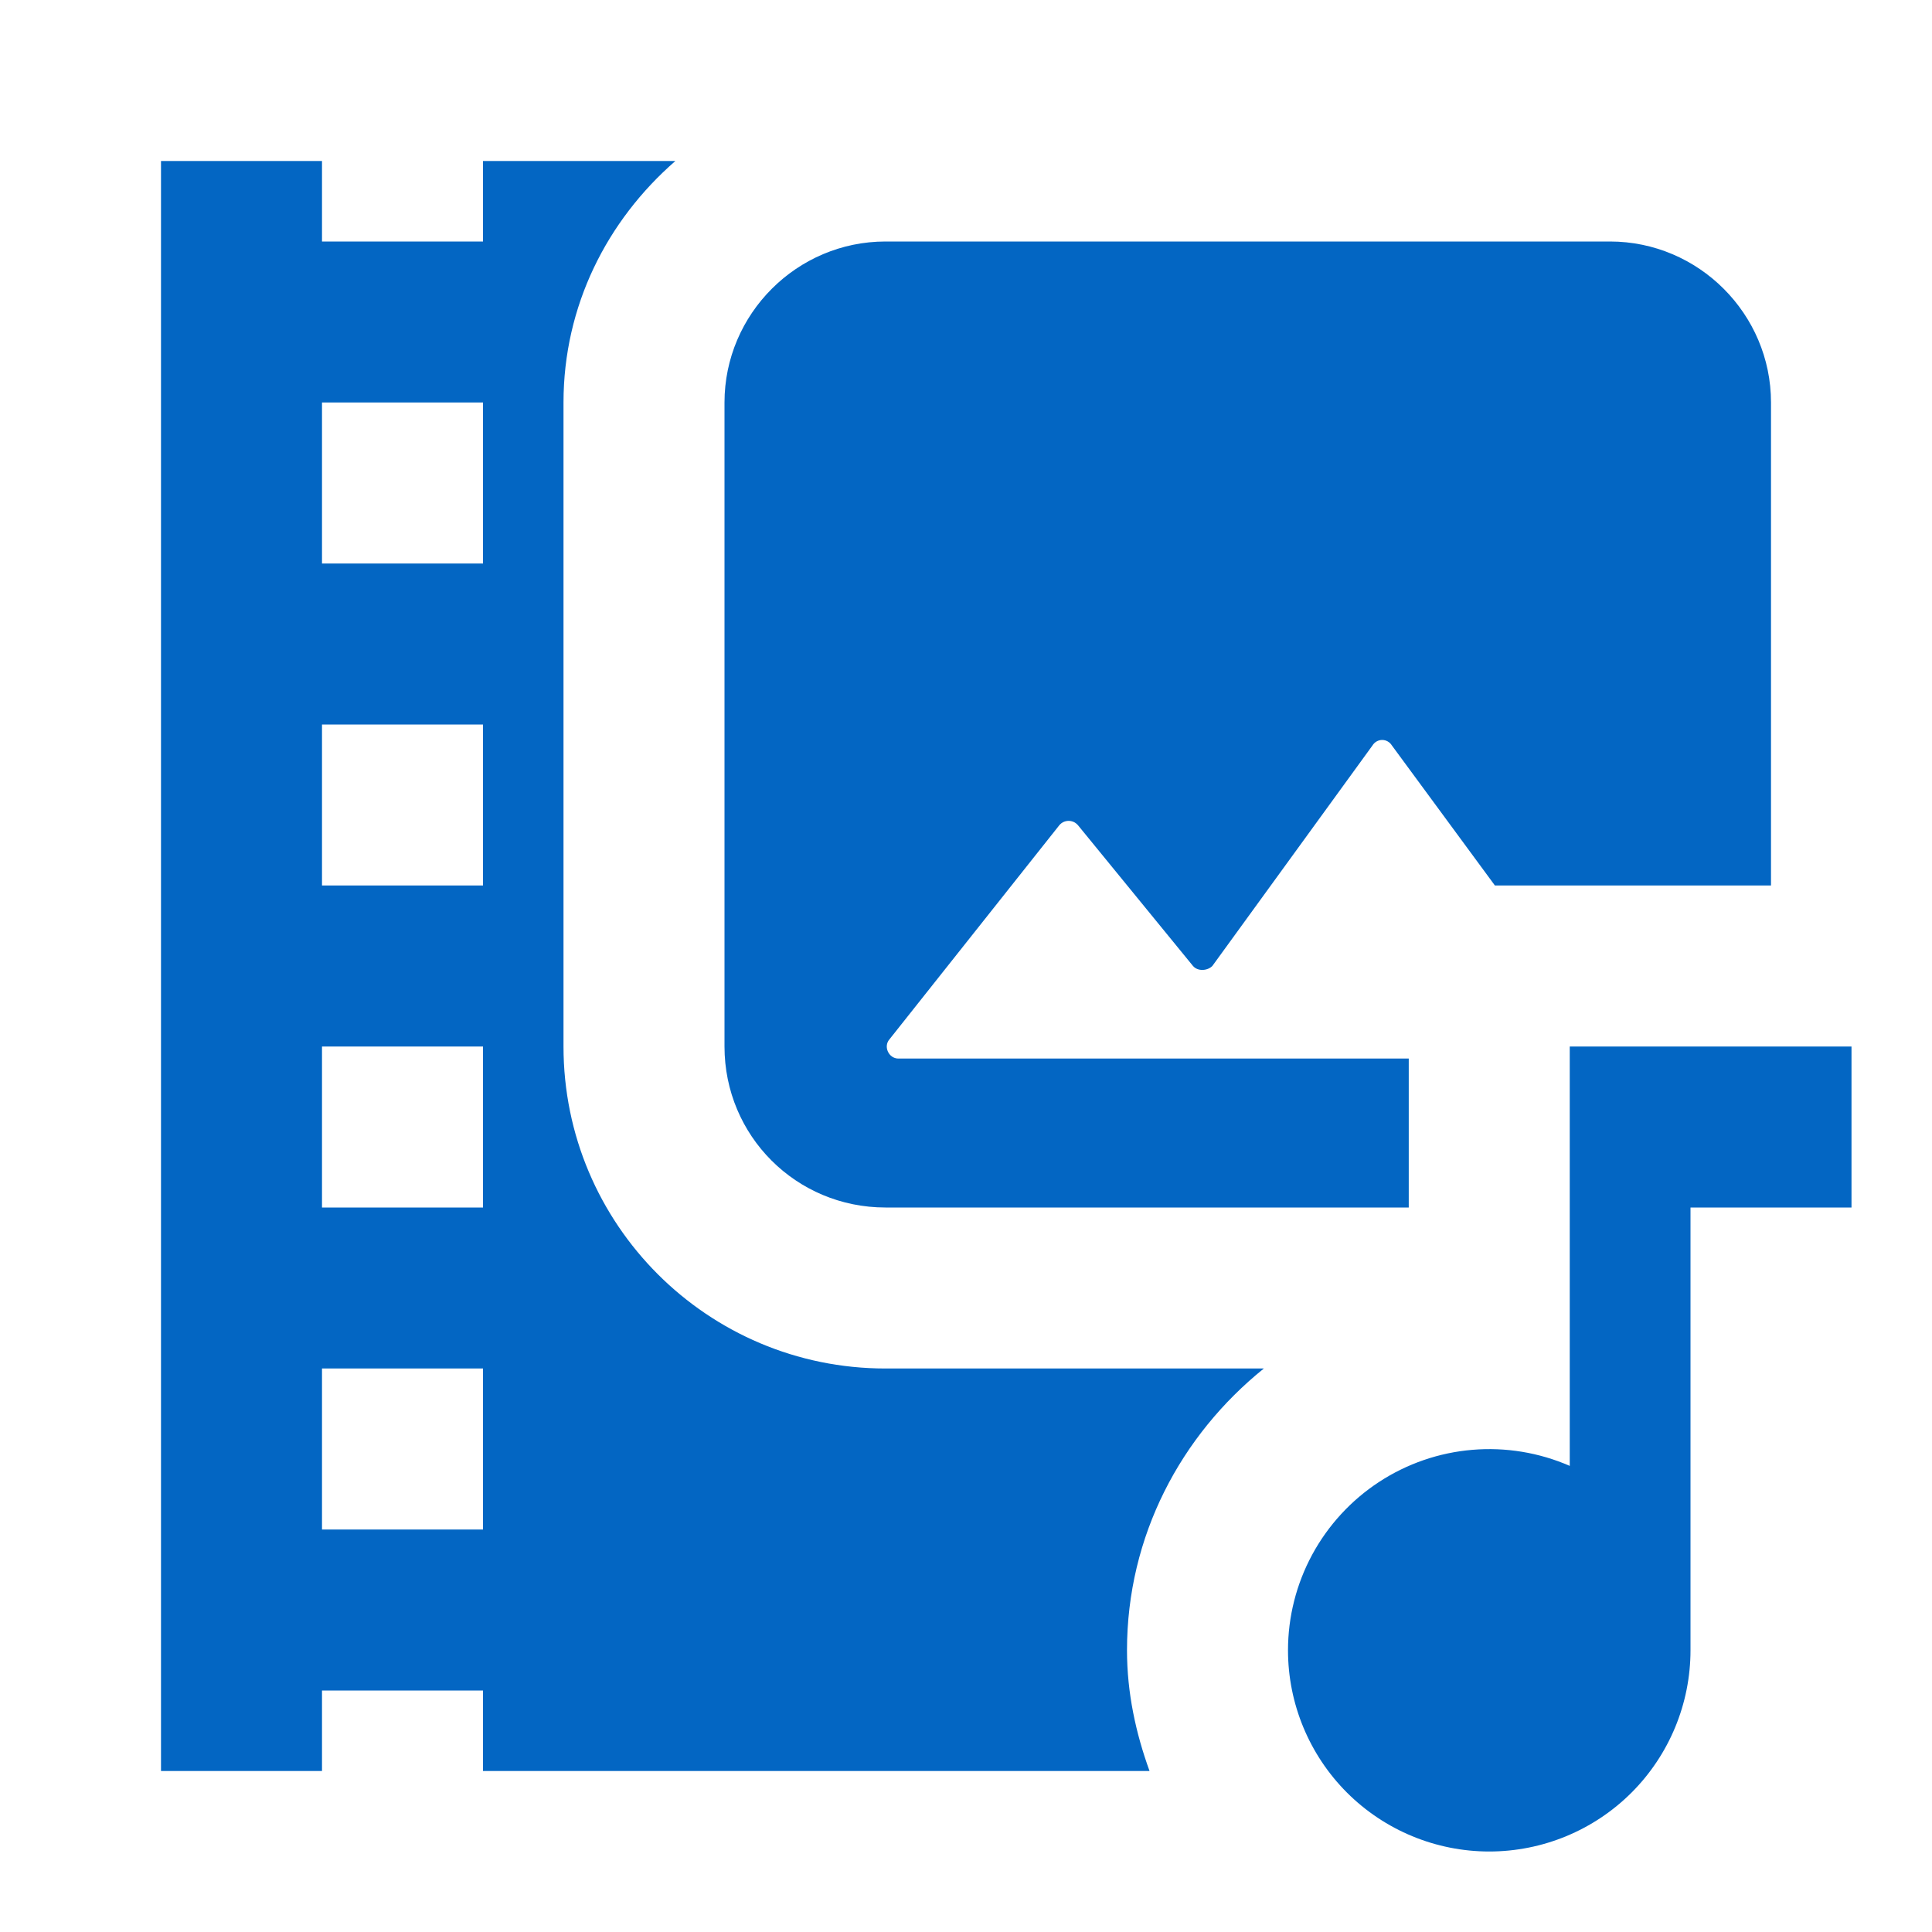 <svg xmlns="http://www.w3.org/2000/svg" width="42" height="42" viewBox="0 0 42 42" fill="none"><path d="M15.75 22.75V8.75C15.75 6.825 17.325 5.25 19.25 5.25H35C36.925 5.25 38.5 6.825 38.5 8.75V19.25H32.498L30.258 16.205C30.236 16.169 30.205 16.139 30.168 16.118C30.131 16.097 30.09 16.086 30.047 16.086C30.005 16.086 29.964 16.097 29.927 16.118C29.89 16.139 29.859 16.169 29.837 16.205L26.355 21C26.25 21.105 26.04 21.122 25.935 21L23.433 17.938C23.407 17.909 23.377 17.885 23.342 17.869C23.307 17.854 23.269 17.845 23.231 17.845C23.193 17.845 23.155 17.854 23.121 17.869C23.086 17.885 23.055 17.909 23.03 17.938L19.337 22.593C19.198 22.75 19.32 23.012 19.53 23.012H30.625V26.25H19.25C17.308 26.25 15.75 24.692 15.75 22.75ZM10.5 38.5V36.75H7V38.5H3.5V3.5H7V5.25H10.5V3.5H14.682C13.195 4.795 12.25 6.65 12.25 8.75V22.75C12.25 26.617 15.383 29.75 19.25 29.75H27.475C25.672 31.203 24.5 33.39 24.5 35.875C24.5 36.803 24.692 37.678 24.99 38.5H10.5ZM7 12.25H10.5V8.75H7V12.25ZM7 19.25H10.5V15.75H7V19.25ZM7 26.25H10.5V22.75H7V26.25ZM10.5 33.25V29.75H7V33.25H10.5ZM40.25 22.75V26.25H36.75V35.875C36.75 37.035 36.289 38.148 35.469 38.969C34.648 39.789 33.535 40.25 32.375 40.25C31.215 40.25 30.102 39.789 29.281 38.969C28.461 38.148 28 37.035 28 35.875C28 35.149 28.181 34.434 28.527 33.795C28.873 33.157 29.372 32.614 29.98 32.216C30.587 31.819 31.285 31.578 32.008 31.518C32.732 31.457 33.459 31.577 34.125 31.867V22.75H40.25Z" fill="#0366C3"></path></svg>